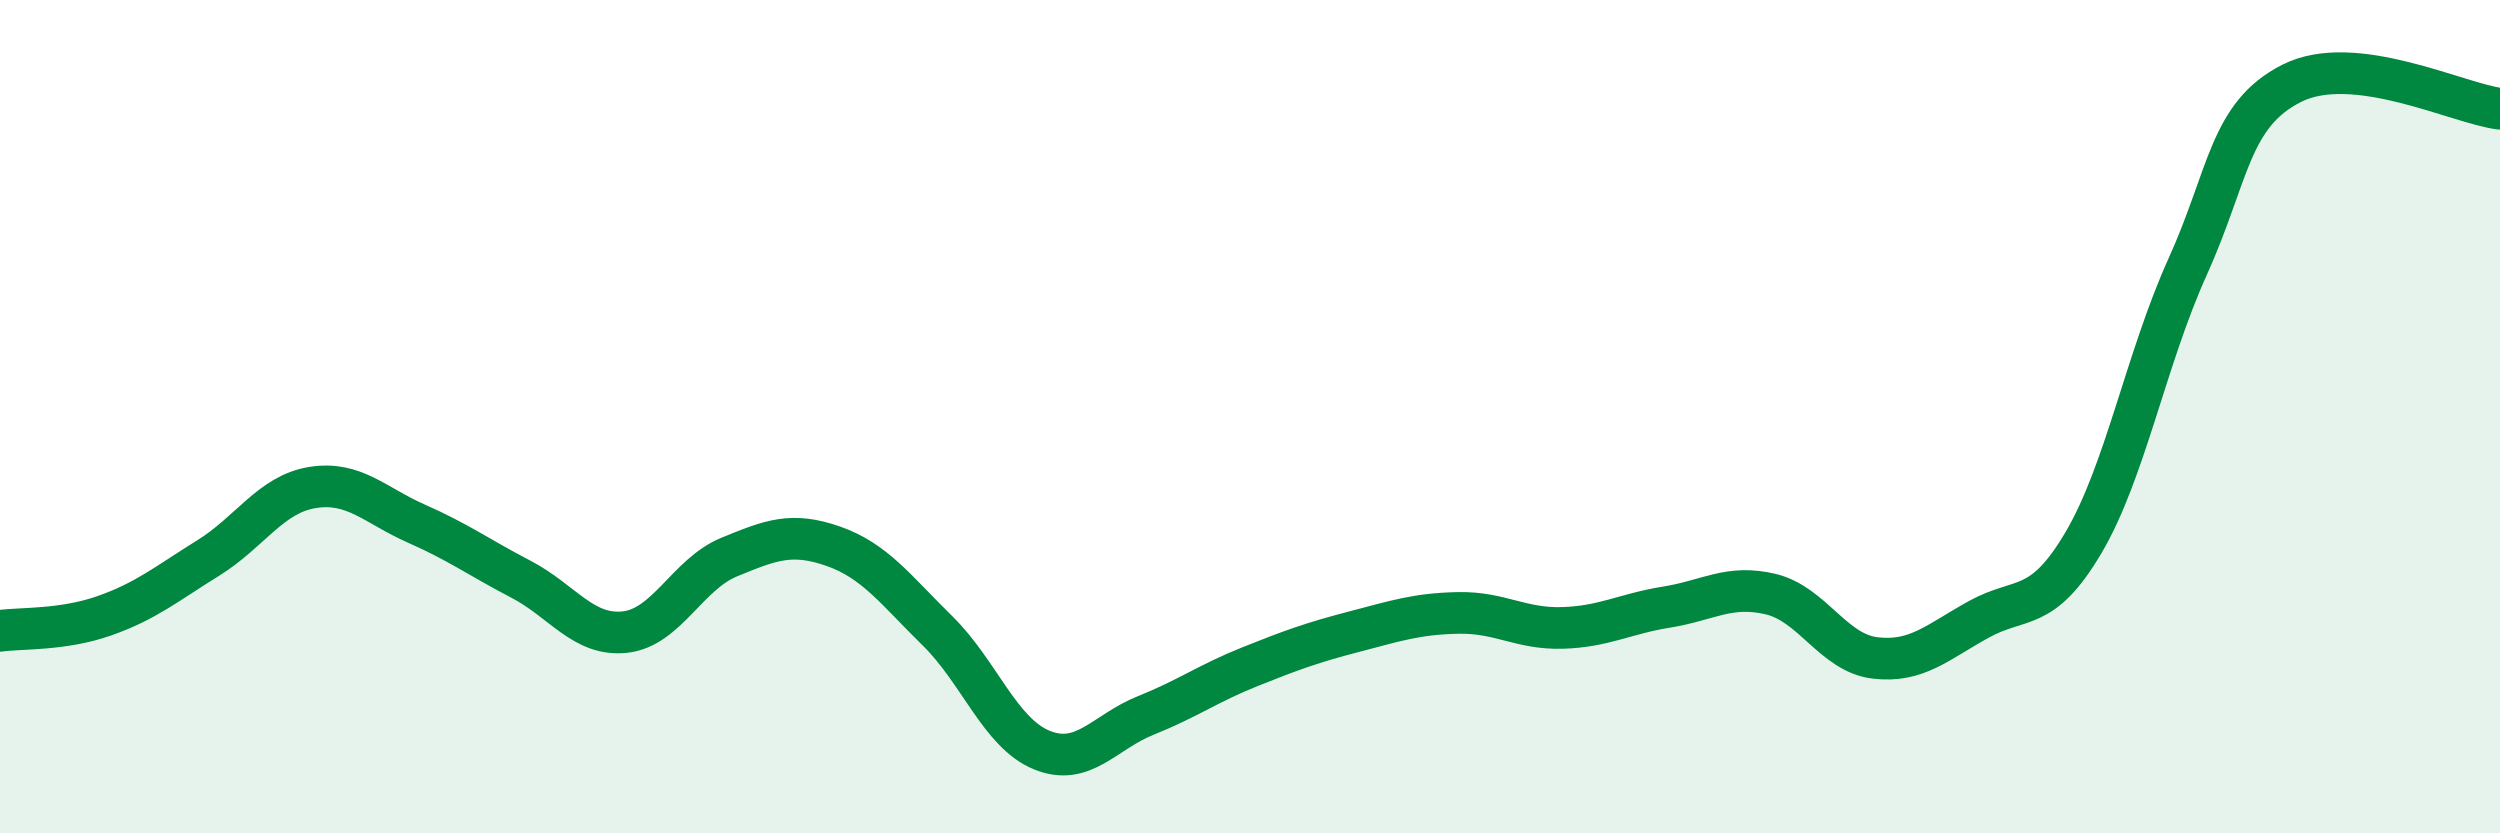 
    <svg width="60" height="20" viewBox="0 0 60 20" xmlns="http://www.w3.org/2000/svg">
      <path
        d="M 0,15.14 C 0.5,15.07 1.5,15.13 2.5,14.78 C 3.5,14.43 4,14.01 5,13.39 C 6,12.77 6.5,11.86 7.5,11.7 C 8.5,11.54 9,12.13 10,12.57 C 11,13.01 11.5,13.38 12.5,13.9 C 13.5,14.42 14,15.28 15,15.17 C 16,15.06 16.5,13.78 17.5,13.37 C 18.5,12.96 19,12.76 20,13.11 C 21,13.46 21.5,14.16 22.5,15.14 C 23.5,16.12 24,17.59 25,18 C 26,18.41 26.5,17.57 27.5,17.17 C 28.5,16.77 29,16.4 30,16 C 31,15.6 31.5,15.42 32.5,15.16 C 33.5,14.9 34,14.73 35,14.71 C 36,14.69 36.5,15.1 37.5,15.07 C 38.5,15.04 39,14.73 40,14.57 C 41,14.41 41.5,14.02 42.5,14.26 C 43.5,14.5 44,15.67 45,15.79 C 46,15.91 46.5,15.41 47.5,14.86 C 48.5,14.31 49,14.72 50,13.03 C 51,11.34 51.5,8.62 52.5,6.41 C 53.5,4.2 53.5,2.76 55,2 C 56.5,1.24 59,2.49 60,2.61L60 20L0 20Z"
        fill="#008740"
        opacity="0.1"
        stroke-linecap="round"
        stroke-linejoin="round"
      />
      <path
        d="M 0,15.14 C 0.5,15.07 1.5,15.13 2.5,14.78 C 3.5,14.43 4,14.01 5,13.39 C 6,12.77 6.5,11.86 7.5,11.7 C 8.5,11.54 9,12.13 10,12.57 C 11,13.01 11.5,13.38 12.5,13.9 C 13.5,14.42 14,15.28 15,15.17 C 16,15.06 16.5,13.78 17.5,13.37 C 18.5,12.96 19,12.76 20,13.11 C 21,13.46 21.5,14.16 22.5,15.14 C 23.5,16.12 24,17.59 25,18 C 26,18.41 26.5,17.57 27.5,17.17 C 28.5,16.77 29,16.4 30,16 C 31,15.6 31.5,15.42 32.5,15.16 C 33.5,14.9 34,14.73 35,14.71 C 36,14.69 36.5,15.1 37.5,15.07 C 38.5,15.04 39,14.73 40,14.57 C 41,14.41 41.5,14.02 42.5,14.26 C 43.5,14.5 44,15.67 45,15.79 C 46,15.91 46.5,15.41 47.5,14.86 C 48.5,14.31 49,14.72 50,13.03 C 51,11.34 51.5,8.62 52.5,6.41 C 53.5,4.2 53.5,2.76 55,2 C 56.5,1.24 59,2.49 60,2.61"
        stroke="#008740"
        stroke-width="1"
        fill="none"
        stroke-linecap="round"
        stroke-linejoin="round"
      />
    </svg>
  